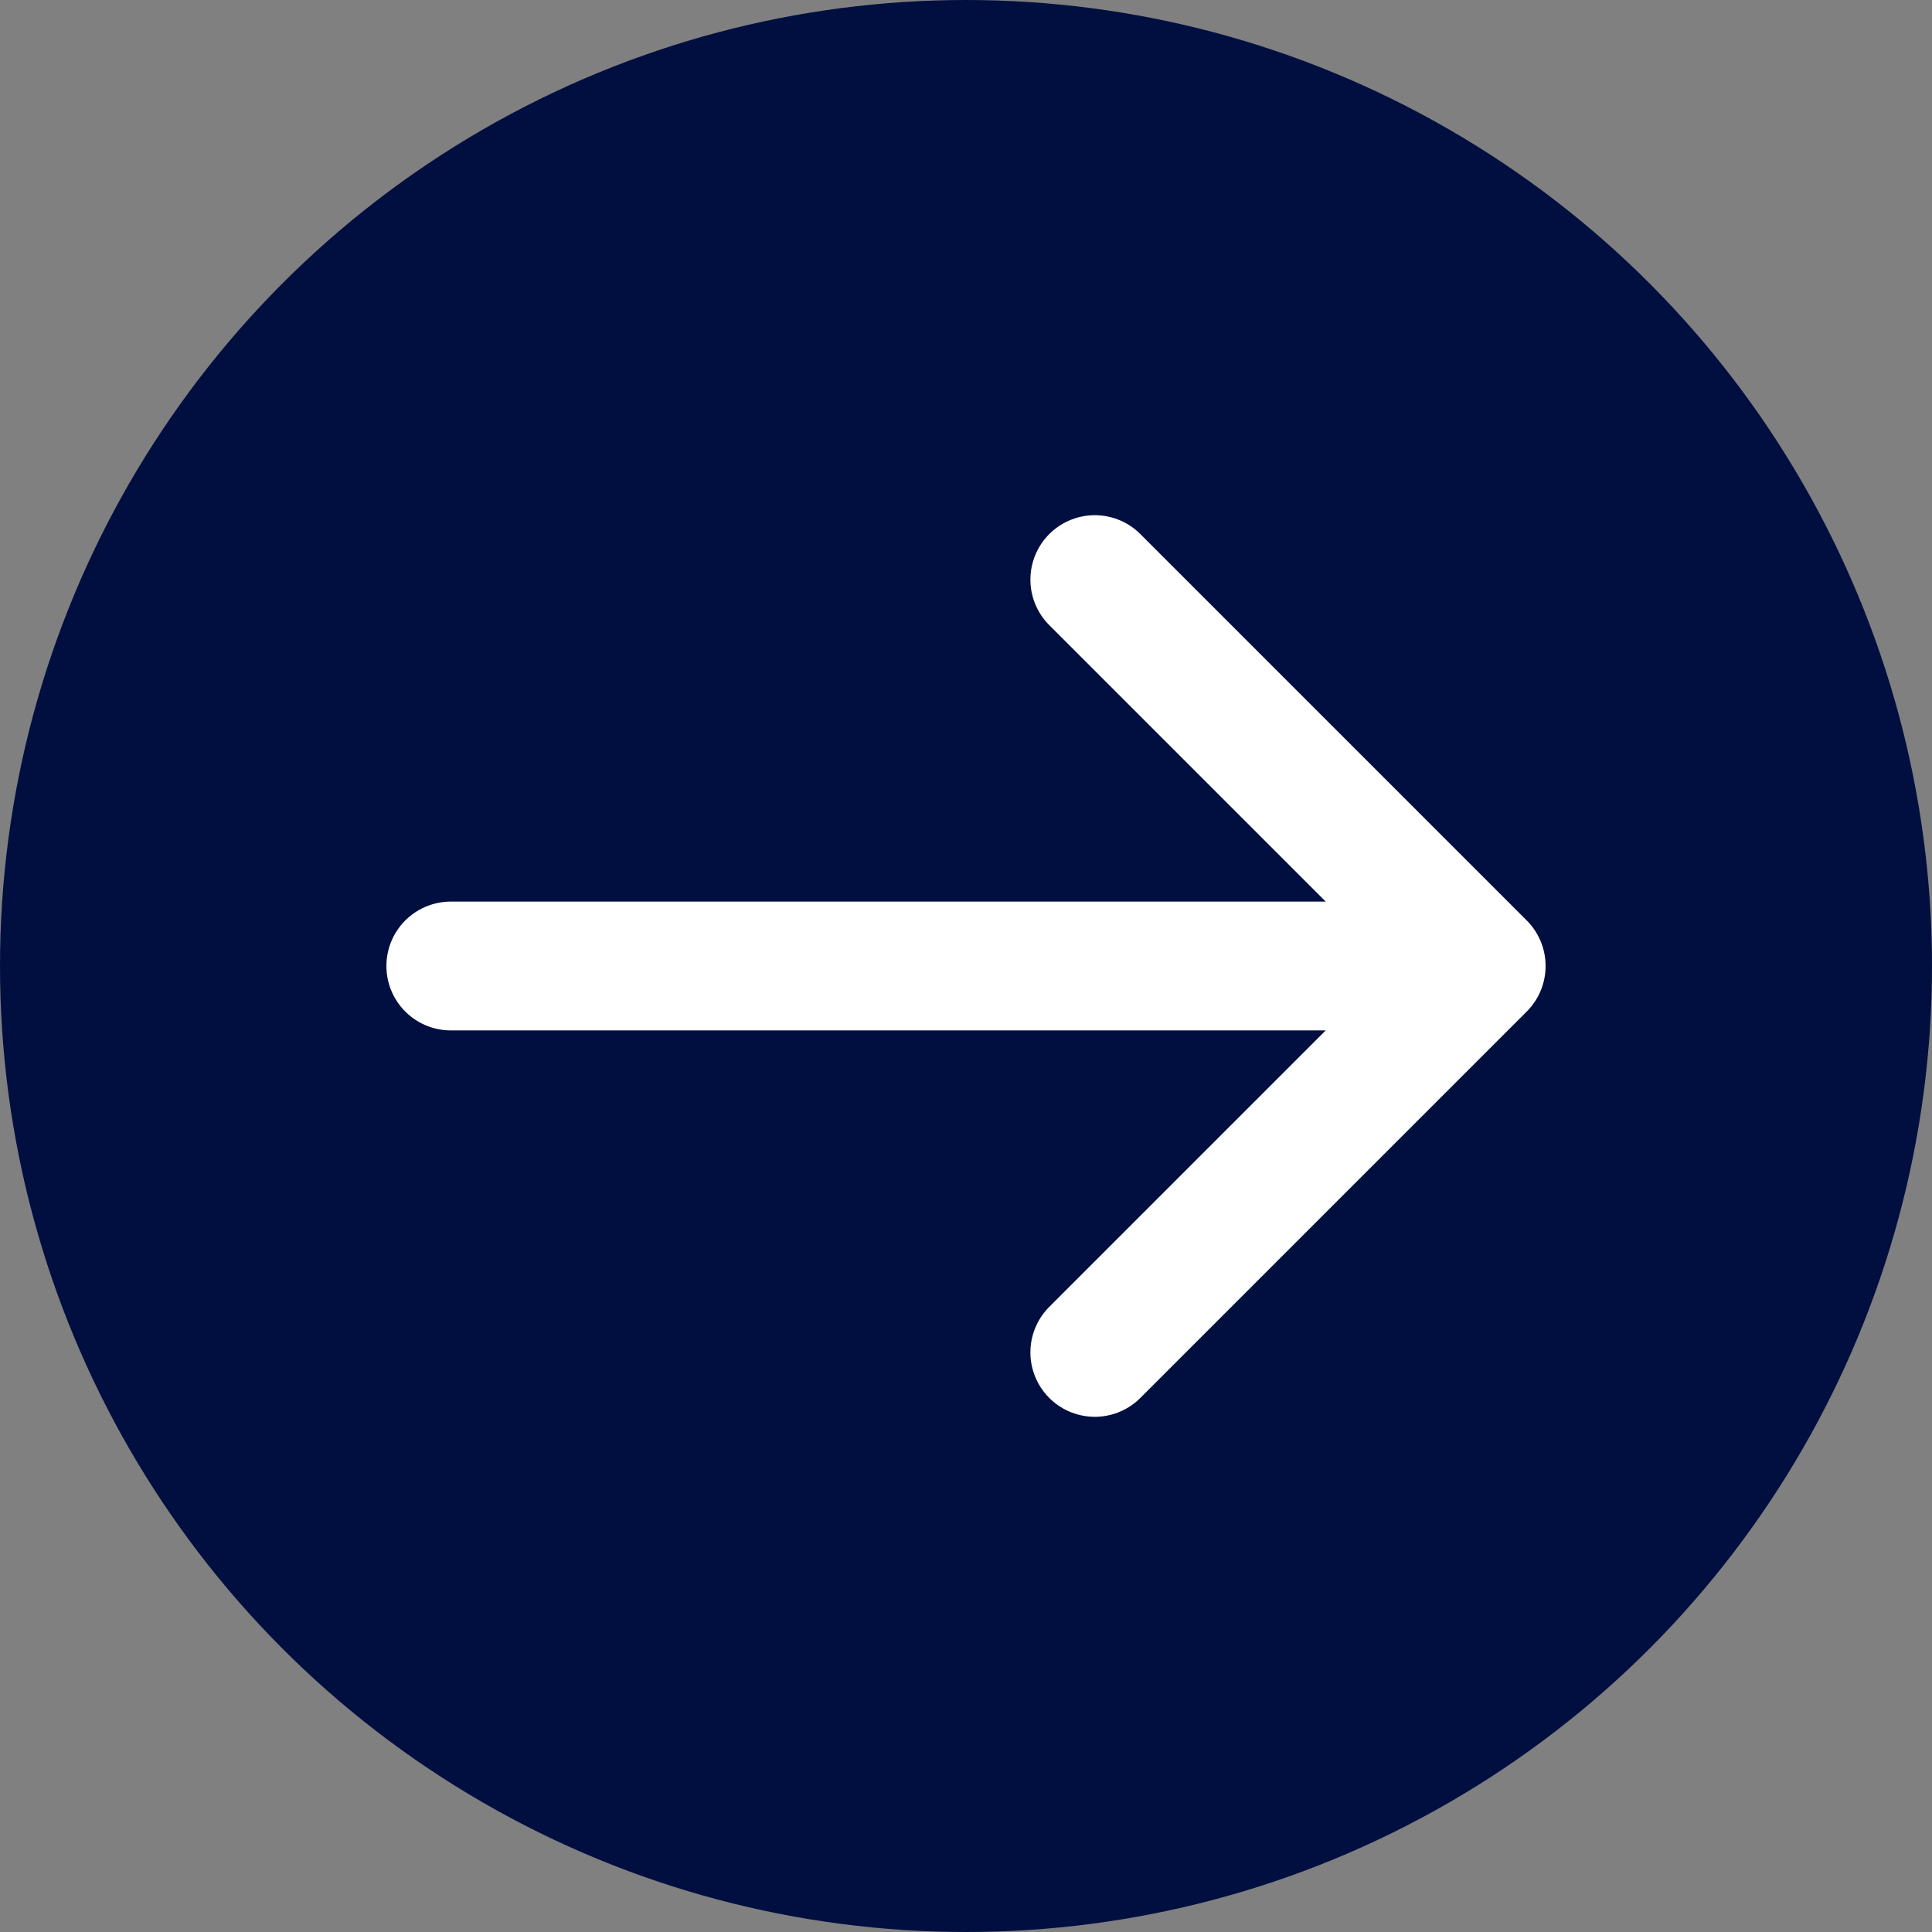 <svg width="30" height="30" viewBox="0 0 30 30" fill="none" xmlns="http://www.w3.org/2000/svg">
<rect x="0" y="0" width="30" height="30" fill="#808080" stroke="none"/>
<circle cx="15" cy="15" r="15" fill="#000F40"/>
<path d="M7 15H23M23 15C23 15 20.124 12.124 17 9M23 15L17 21" stroke="white" stroke-width="2" stroke-linecap="round" stroke-linejoin="round"/>
</svg>
